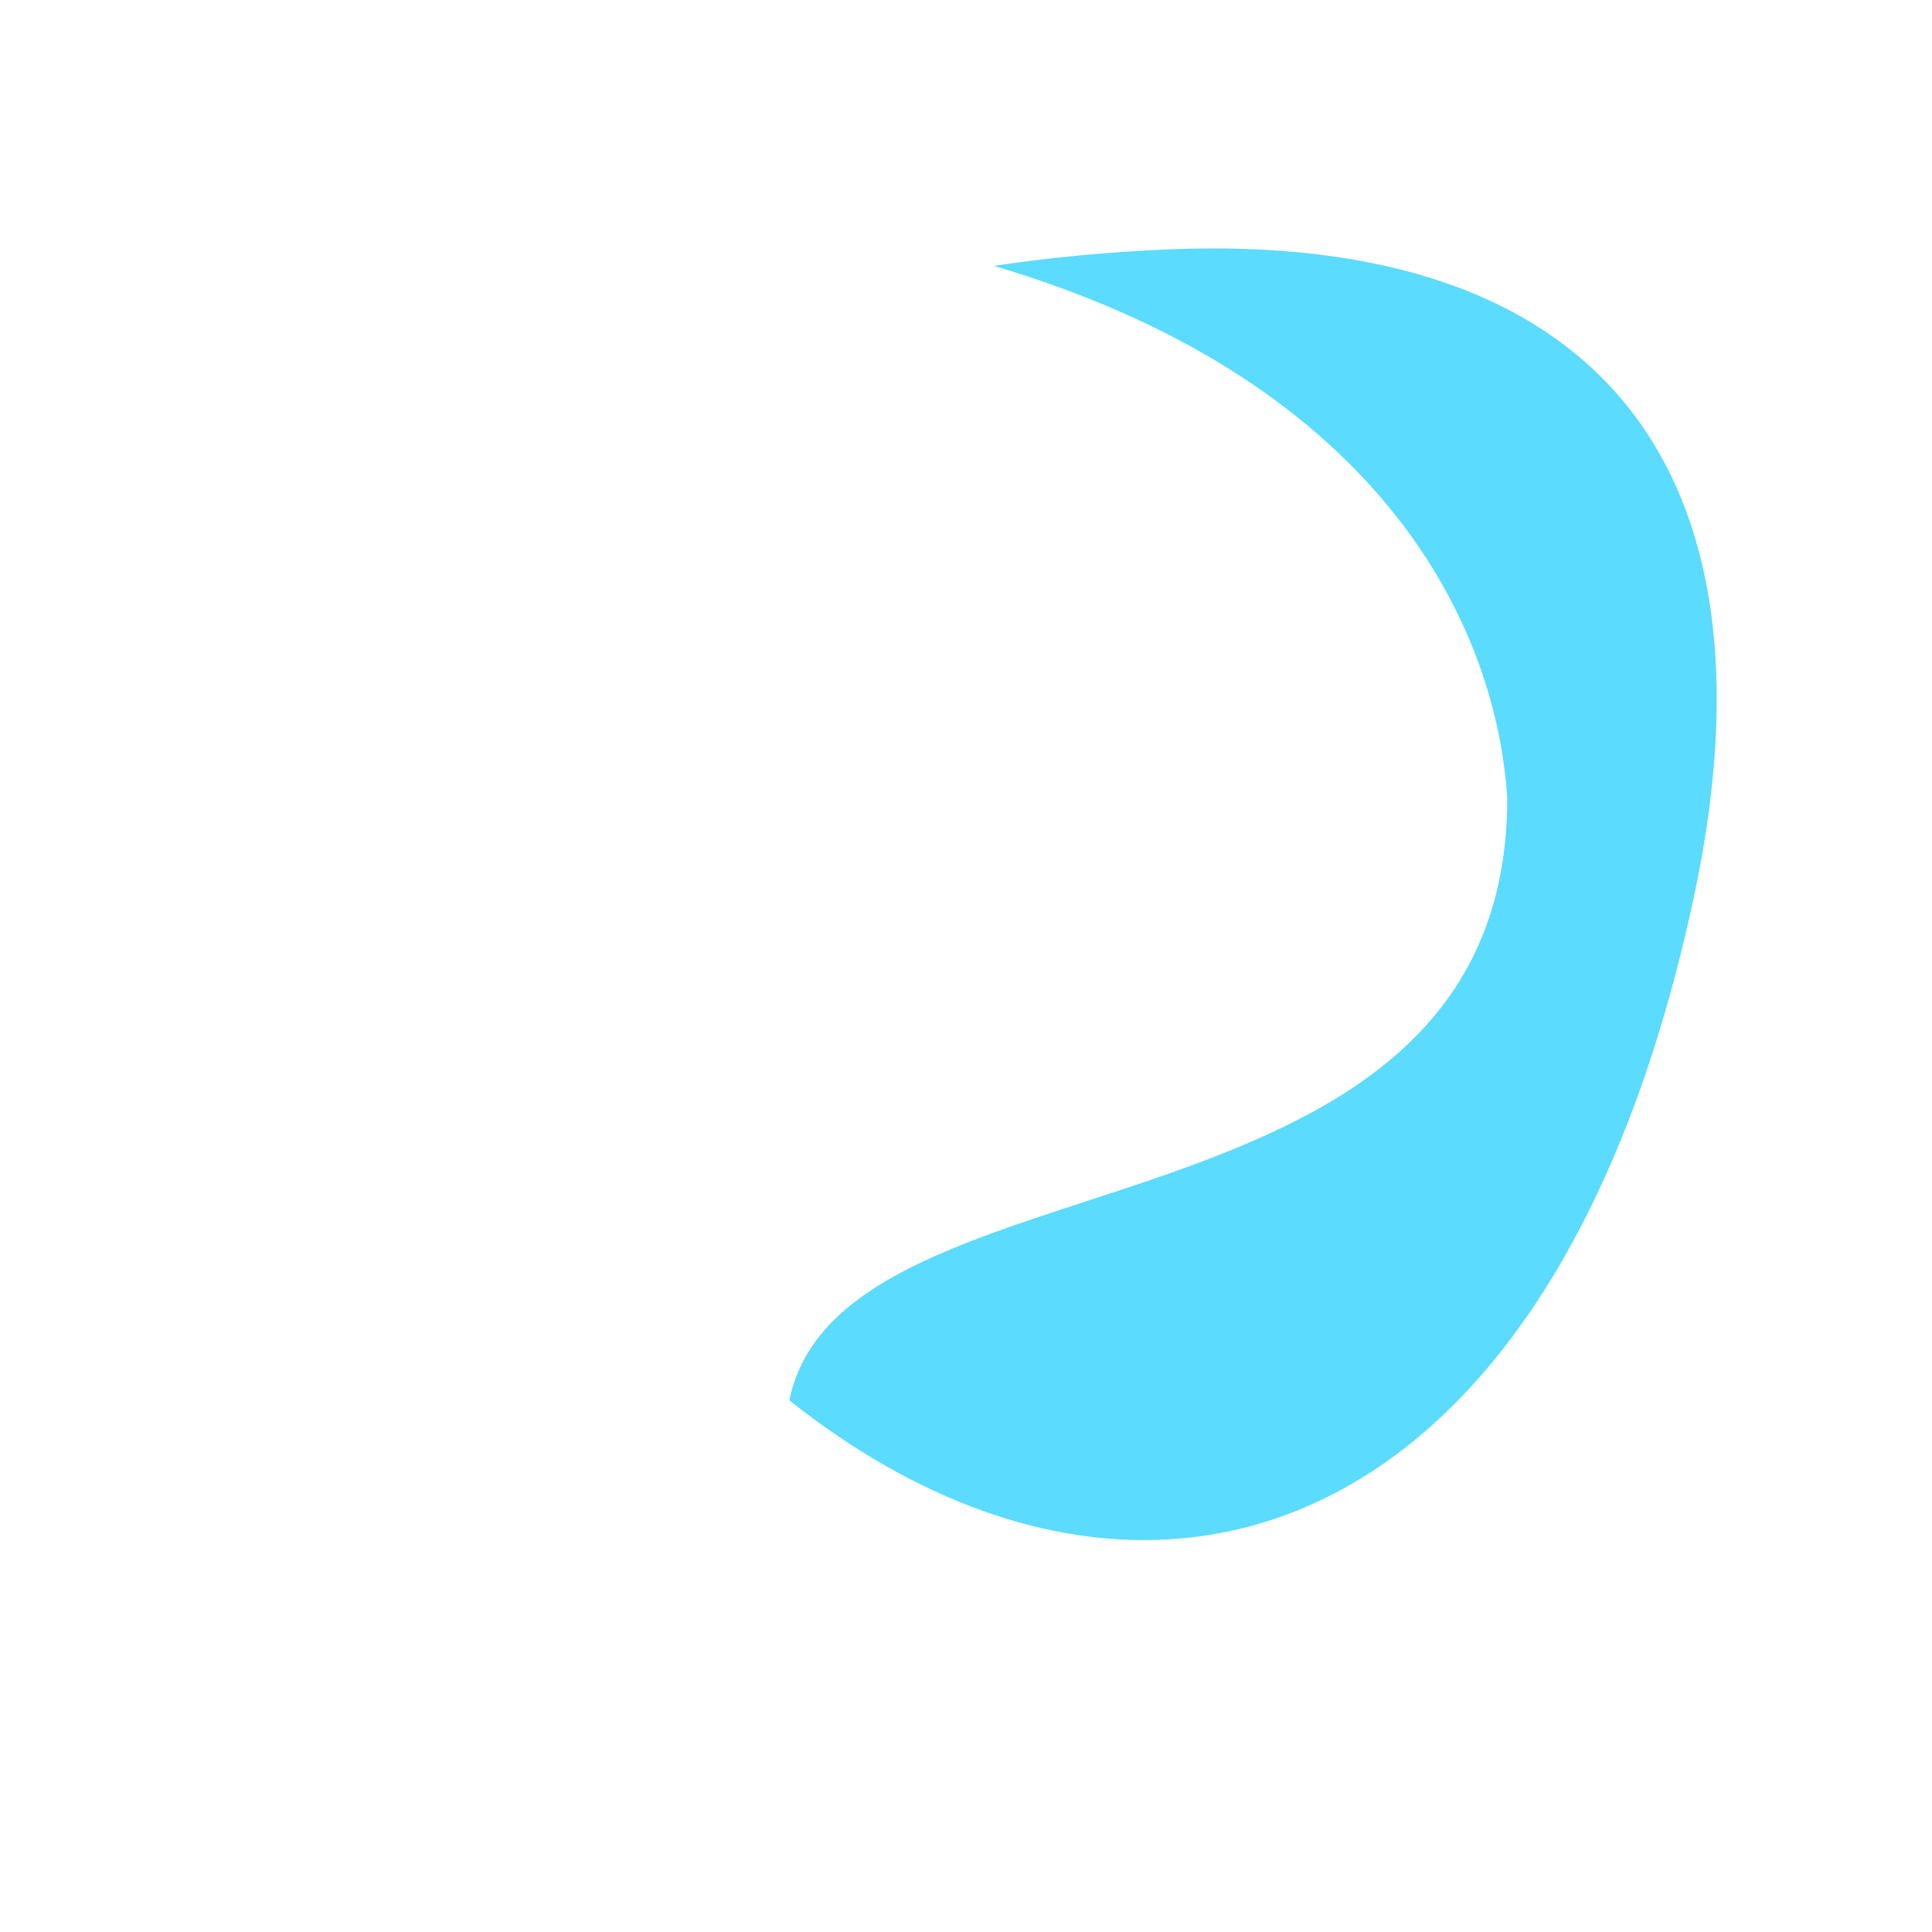 <svg width="175" height="175" viewBox="0 0 175 175" fill="none" xmlns="http://www.w3.org/2000/svg">
<g filter="url(#filter0_d_320_873)">
<rect x="32.5" y="22.5" width="110" height="110" rx="55" fill="white"/>
</g>
<path fill-rule="evenodd" clip-rule="evenodd" d="M153.527 80.782C140.85 141.071 103.253 152.039 71.5 126.844C76.249 103.321 136.522 113.855 136.529 72.269C135.403 55.372 123.784 34.057 90.021 24.082C95.143 23.313 100.421 22.82 105.757 22.589C145.126 20.923 161.526 42.738 153.527 80.782Z" fill="#5BDBFD"/>
<defs>
<filter id="filter0_d_320_873" x="0.5" y="0.5" width="174" height="174" filterUnits="userSpaceOnUse" color-interpolation-filters="sRGB">
<feFlood flood-opacity="0" result="BackgroundImageFix"/>
<feColorMatrix in="SourceAlpha" type="matrix" values="0 0 0 0 0 0 0 0 0 0 0 0 0 0 0 0 0 0 127 0" result="hardAlpha"/>
<feMorphology radius="6" operator="dilate" in="SourceAlpha" result="effect1_dropShadow_320_873"/>
<feOffset dy="10"/>
<feGaussianBlur stdDeviation="13"/>
<feComposite in2="hardAlpha" operator="out"/>
<feColorMatrix type="matrix" values="0 0 0 0 0 0 0 0 0 0 0 0 0 0 0 0 0 0 0.06 0"/>
<feBlend mode="normal" in2="BackgroundImageFix" result="effect1_dropShadow_320_873"/>
<feBlend mode="normal" in="SourceGraphic" in2="effect1_dropShadow_320_873" result="shape"/>
</filter>
</defs>
</svg>
